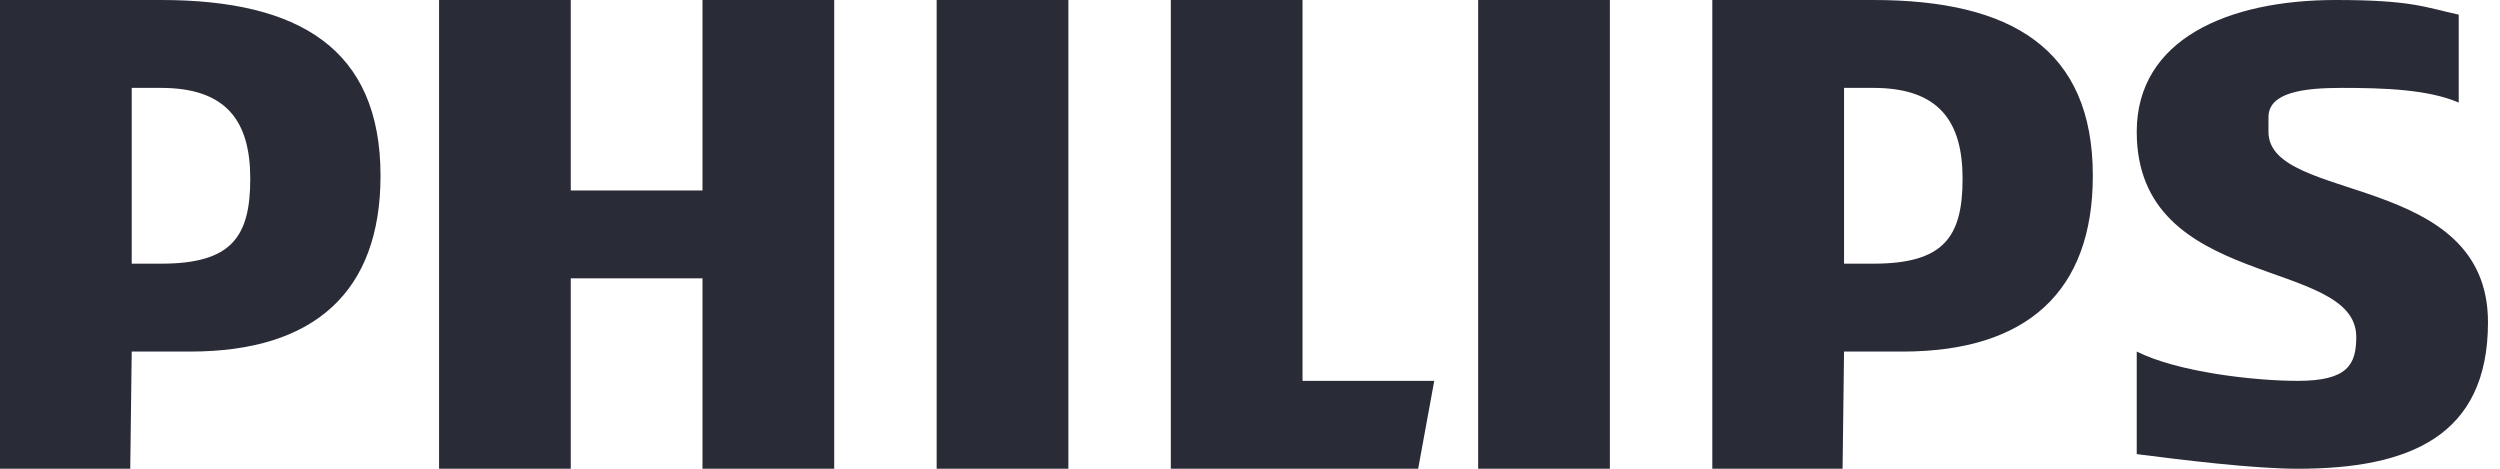 <svg width="160" height="30" viewBox="0 0 160 30" fill="none" xmlns="http://www.w3.org/2000/svg">
<path d="M121.765 22.5H118.019L117.925 30H109.588V0C109.588 0 116.52 0 119.891 0C128.696 0 133.941 3.094 133.941 11.25C133.941 18.656 129.726 22.5 121.765 22.5ZM119.891 5.625C119.424 5.625 118.486 5.625 118.019 5.625V16.875H119.891C124.387 16.875 125.605 15.188 125.605 11.438C125.605 7.781 124.106 5.625 119.891 5.625ZM44.959 30V17.812H36.529V30H28.1V0H36.529V12.188H44.959V0H53.389V30H44.959ZM59.946 30V0H67.439H68.376V30H59.946ZM90.762 30H74.932V0H83.362V24.375H91.792L90.762 30ZM94.602 30V0H103.032V30H94.602ZM145.182 7.5V8.438C145.182 13.031 159.231 10.969 159.231 20.625C159.231 27.938 154.173 30 147.054 30C144.244 30 139.654 29.438 136.751 29.062V22.5C139.374 23.812 144.244 24.375 147.054 24.375C150.239 24.375 150.801 23.344 150.801 21.562C150.801 16.406 136.751 18.656 136.751 8.438C136.751 2.531 142.558 0 149.49 0C154.36 0 155.204 0.469 157.358 0.937V6.563C155.39 5.719 152.58 5.625 149.864 5.625C147.429 5.625 145.182 5.906 145.182 7.5ZM12.177 22.5H8.43L8.336 30H0V0C0 0 6.931 0 10.303 0C19.108 0 24.353 3.094 24.353 11.25C24.353 18.656 20.138 22.5 12.177 22.5ZM10.303 5.625C9.835 5.625 8.898 5.625 8.43 5.625V16.875H10.303C14.799 16.875 16.017 15.188 16.017 11.438C16.017 7.781 14.518 5.625 10.303 5.625Z" fill="#292B37"/>
</svg>
